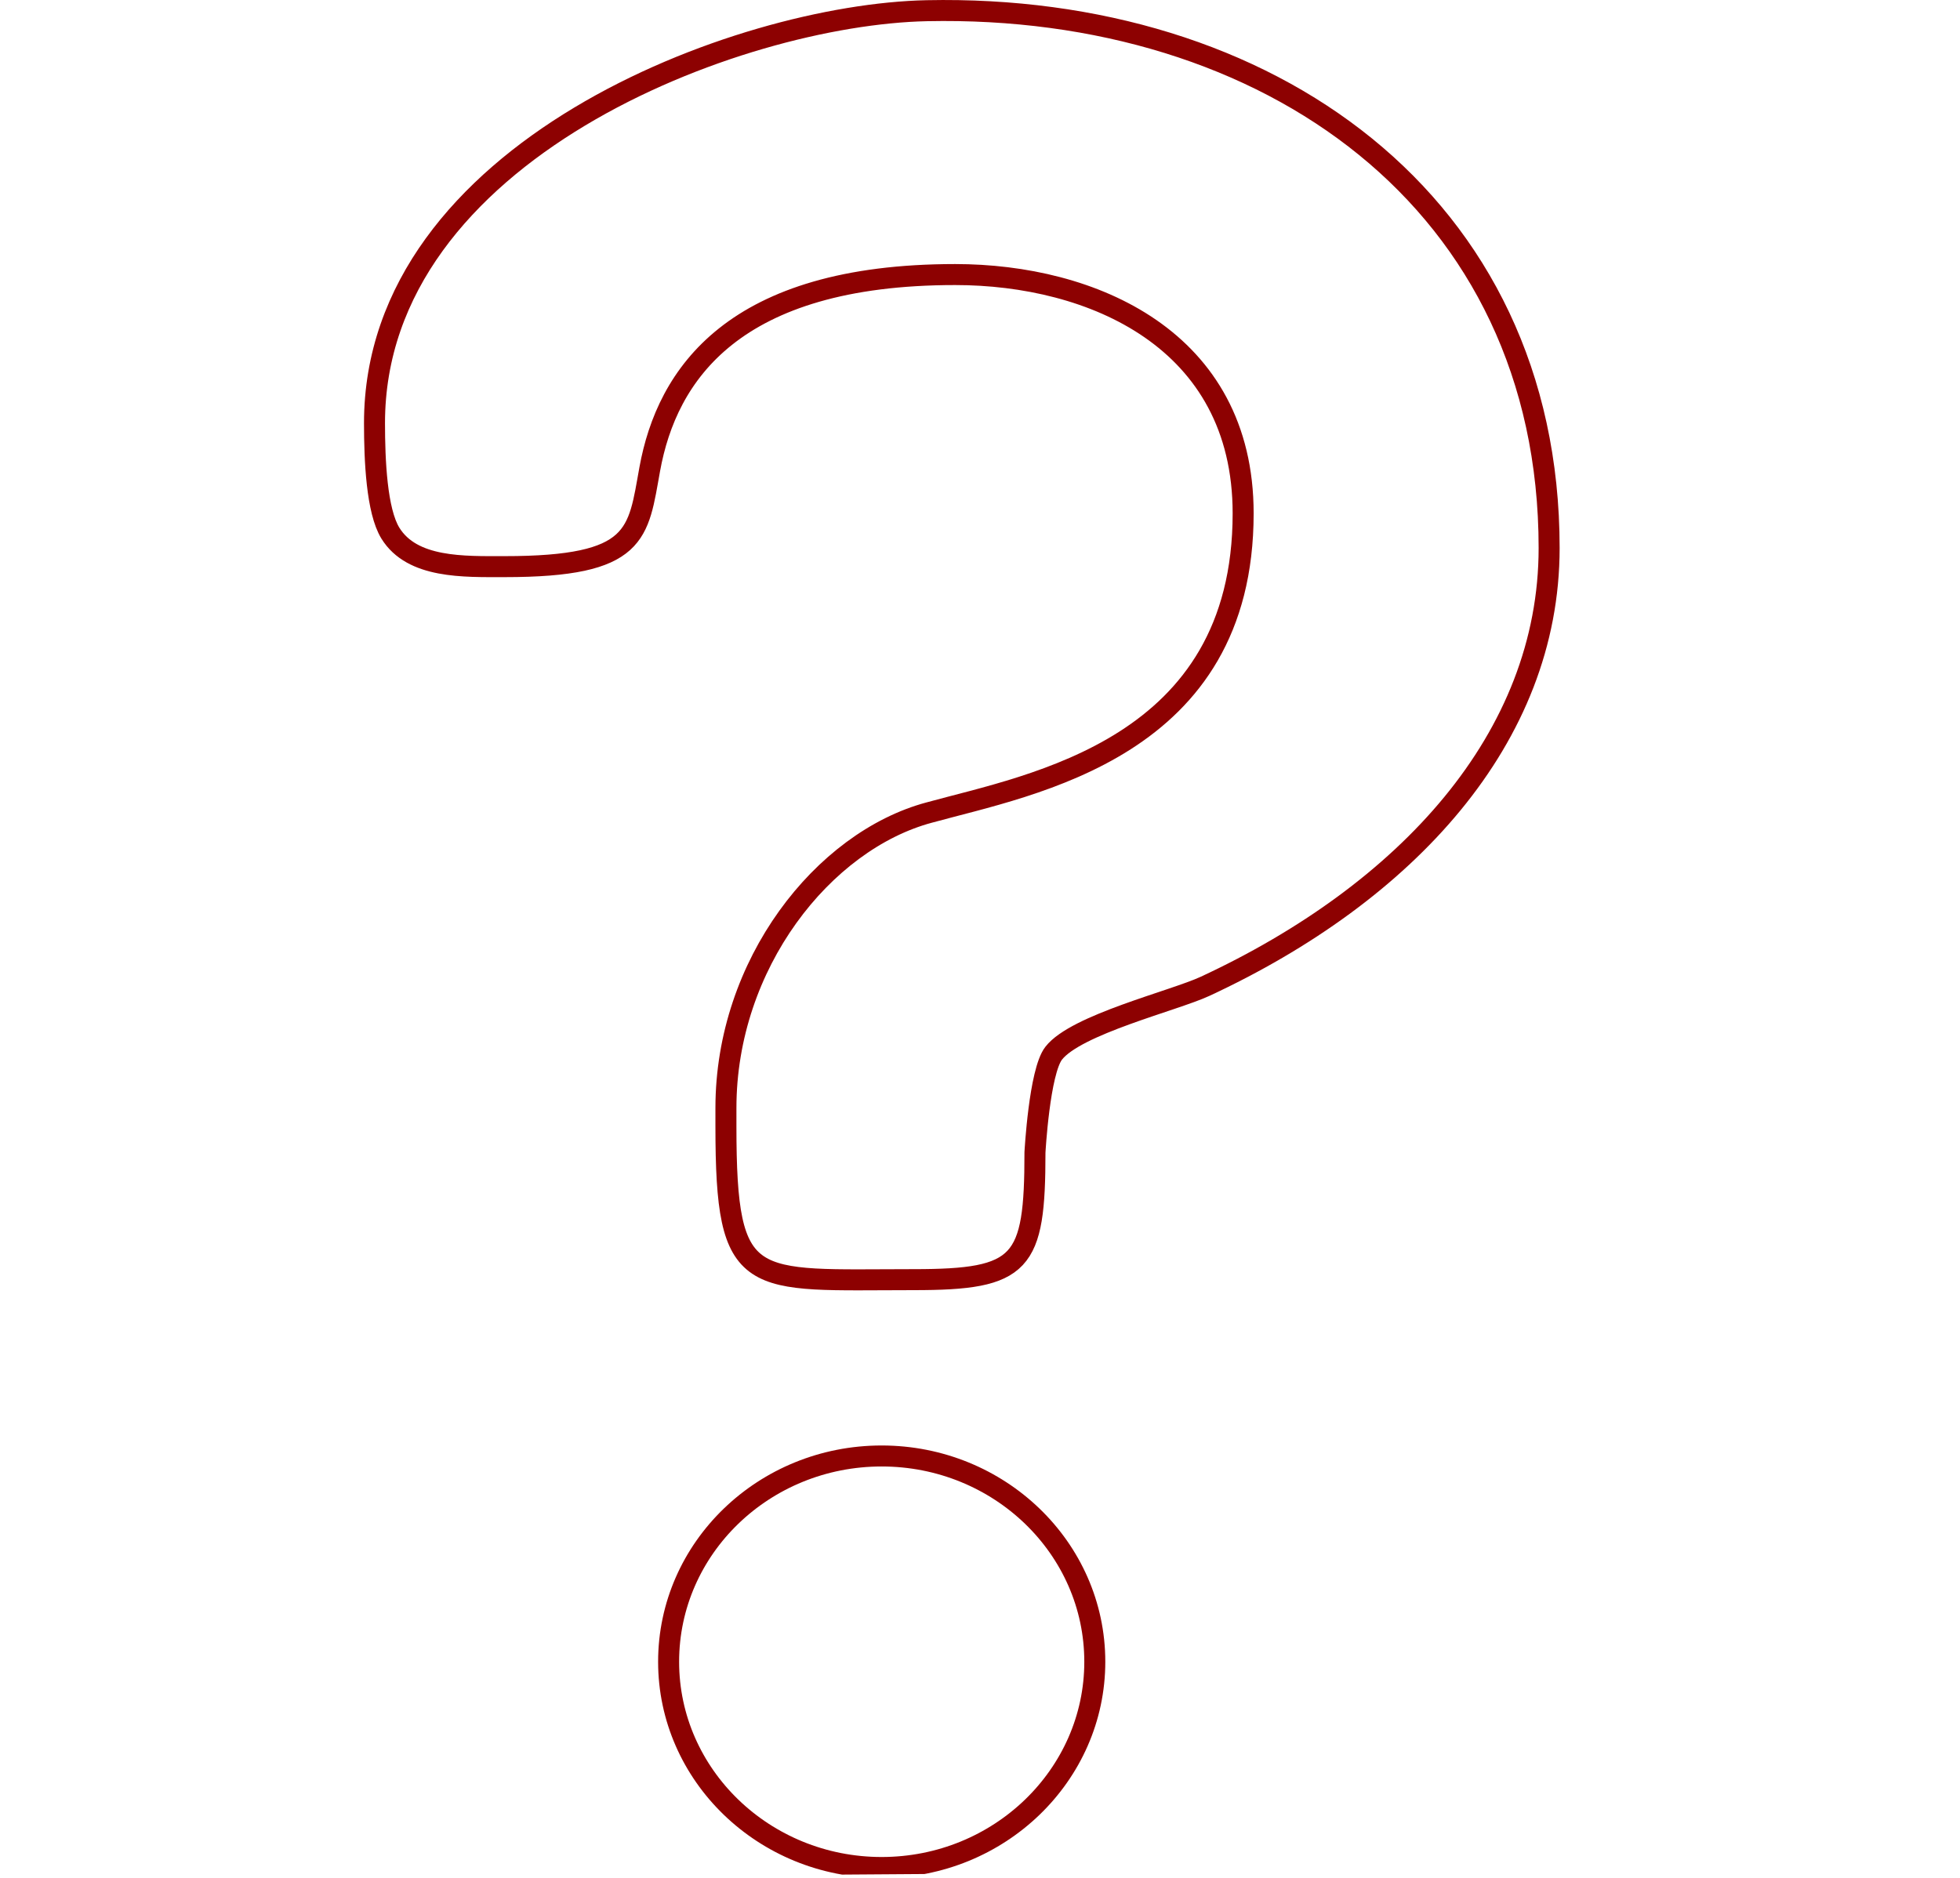 <?xml version="1.0" encoding="utf-8"?>
<!-- Generator: Adobe Illustrator 16.0.0, SVG Export Plug-In . SVG Version: 6.00 Build 0)  -->
<!DOCTYPE svg PUBLIC "-//W3C//DTD SVG 1.1//EN" "http://www.w3.org/Graphics/SVG/1.1/DTD/svg11.dtd">
<svg version="1.1" id="Capa_1" xmlns="http://www.w3.org/2000/svg" xmlns:xlink="http://www.w3.org/1999/xlink" x="0px" y="0px"
	 width="70px" height="67.087px" viewBox="0 0 70 67.087" enable-background="new 0 0 70 67.087" xml:space="preserve">
<g>
	<defs>
		<polygon id="SVGID_1_" points="13,0 90,-0.543 90,66.543 13,67.087 		"/>
	</defs>
	<clipPath id="SVGID_2_">
		<use xlink:href="#SVGID_1_"  overflow="visible"/>
	</clipPath>
	<path clip-path="url(#SVGID_2_)" fill="none" stroke="#8D0101" stroke-width="0.75" stroke-miterlimit="10" d="M25.926,39.577
		c0-5.135,3.47-9.532,7.26-10.55c3.695-1.016,11.212-2.288,11.212-10.688c0-6.226-5.408-8.531-10.285-8.531
		c-7.929,0-10.295,3.585-10.907,6.948c-0.422,2.321-0.389,3.486-5.184,3.486c-1.46,0-3.302,0.066-4.081-1.198
		c-0.488-0.795-0.566-2.592-0.566-3.929c0-9.704,12.973-14.593,19.725-14.733c12.153-0.254,22.226,6.817,22.226,19.195
		c0,6.801-5.106,12.322-12.296,15.661c-1.116,0.516-4.6,1.36-5.398,2.386c-0.513,0.657-0.669,3.544-0.669,3.544
		c0,3.987-0.447,4.545-4.331,4.545c-5.877,0-6.706,0.435-6.706-5.479V39.577z"/>
	<path clip-path="url(#SVGID_2_)" fill="none" stroke="#8D0101" stroke-width="0.75" stroke-miterlimit="10" d="M39.1,59.363
		c0,4.052-3.413,7.35-7.613,7.35s-7.608-3.298-7.608-7.35c0-4.062,3.408-7.351,7.608-7.351S39.1,55.301,39.1,59.363z"/>
</g>
</svg>
